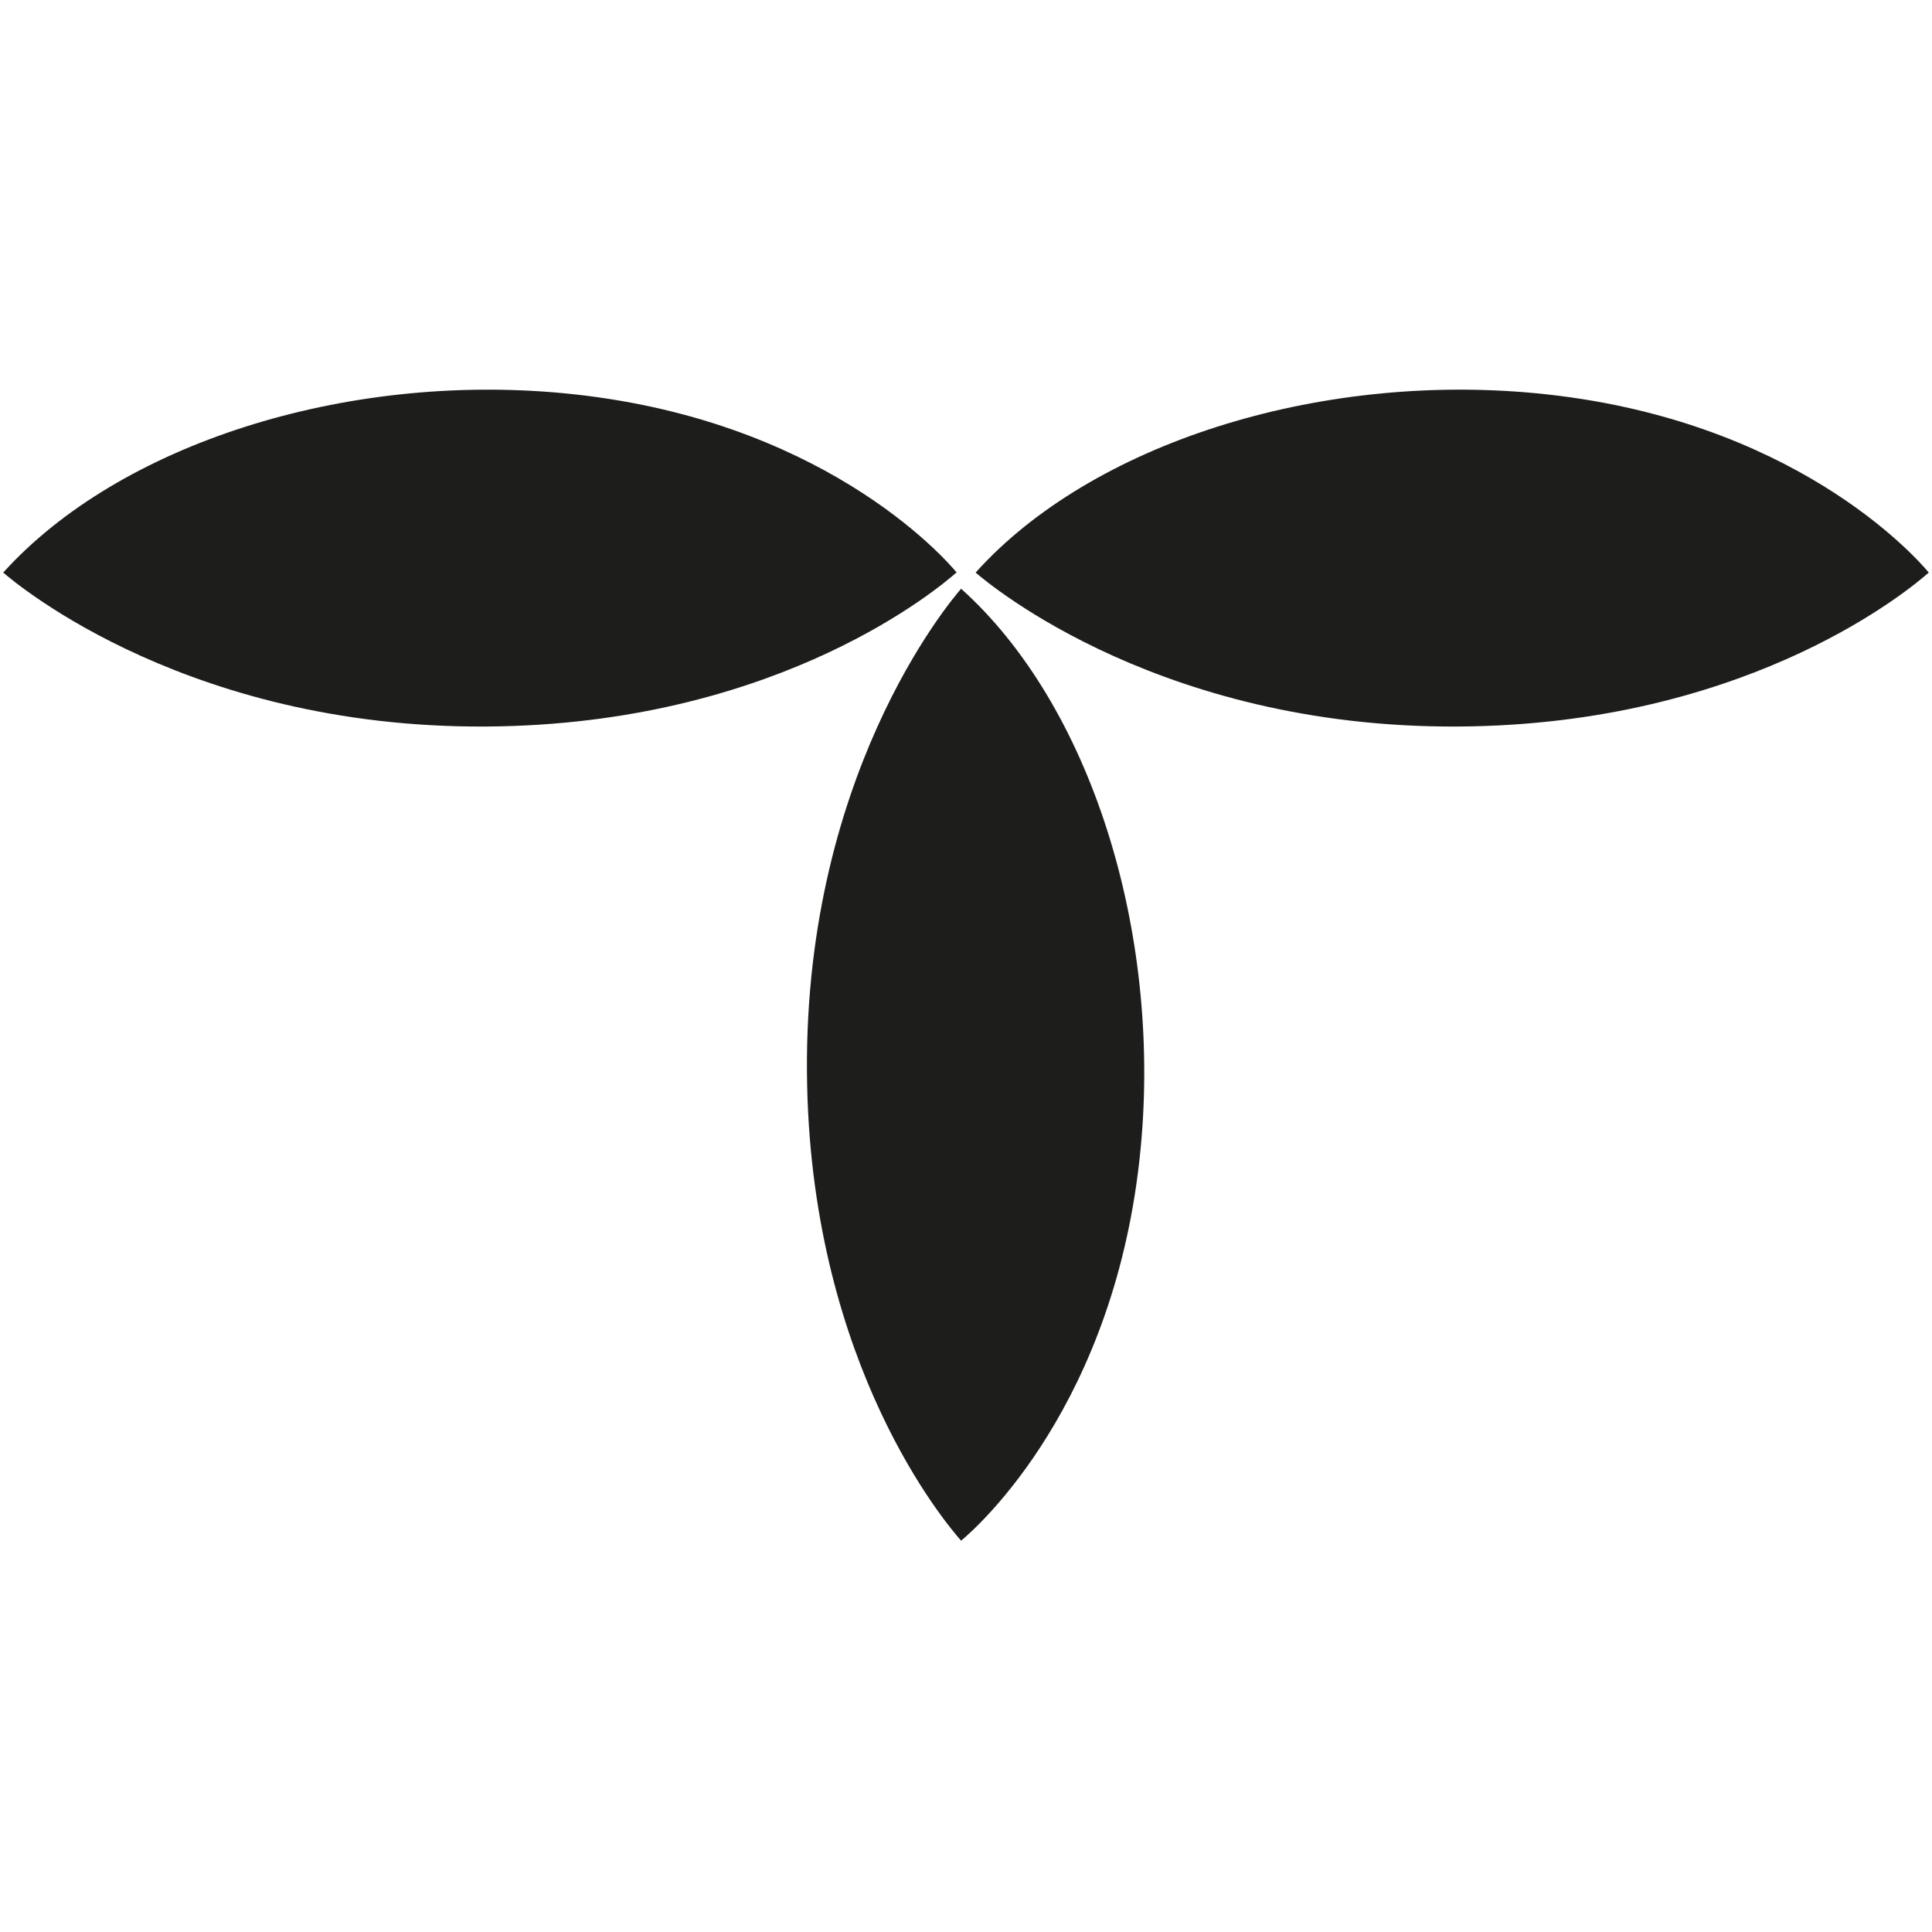 <?xml version="1.0" encoding="UTF-8"?> <svg xmlns="http://www.w3.org/2000/svg" xmlns:xlink="http://www.w3.org/1999/xlink" width="512" zoomAndPan="magnify" viewBox="0 0 384 384" height="512" preserveAspectRatio="xMidYMid meet" version="1.0"><defs><clipPath id="6d2fb73843"><path d="M 0 77.473 L 191 77.473 L 191 145 L 0 145 Z M 0 77.473 " clip-rule="nonzero"></path></clipPath><clipPath id="a4f10c9185"><path d="M 193 77.473 L 384 77.473 L 384 145 L 193 145 Z M 193 77.473 " clip-rule="nonzero"></path></clipPath><clipPath id="2bef948d50"><path d="M 160 117 L 228 117 L 228 306.223 L 160 306.223 Z M 160 117 " clip-rule="nonzero"></path></clipPath></defs><g clip-path="url(#6d2fb73843)"><path fill="#1d1d1b" d="M 190.156 113.801 C 187.539 110.648 163.043 82.969 111.906 78.145 C 68.418 74.055 23.723 88.266 0.641 113.801 C 3.188 116.012 38.355 145.703 99.492 144.363 C 155.594 143.156 186.664 116.816 190.086 113.801 Z M 190.156 113.801 " fill-opacity="1" fill-rule="nonzero"></path></g><g clip-path="url(#a4f10c9185)"><path fill="#1d1d1b" d="M 383.359 113.801 C 380.742 110.648 356.25 82.969 305.113 78.145 C 261.691 74.055 216.93 88.199 193.914 113.801 C 196.461 116.012 231.629 145.703 292.766 144.363 C 348.867 143.156 379.938 116.816 383.359 113.801 Z M 383.359 113.801 " fill-opacity="1" fill-rule="nonzero"></path></g><g clip-path="url(#2bef948d50)"><path fill="#1d1d1b" d="M 191.027 306.223 C 194.18 303.609 221.898 279.145 226.73 228.074 C 230.824 184.711 216.664 140.008 191.027 117.016 C 188.812 119.562 159.082 154.684 160.426 215.742 C 161.633 271.773 188.008 302.805 191.027 306.223 Z M 191.027 306.223 " fill-opacity="1" fill-rule="nonzero"></path></g></svg> 